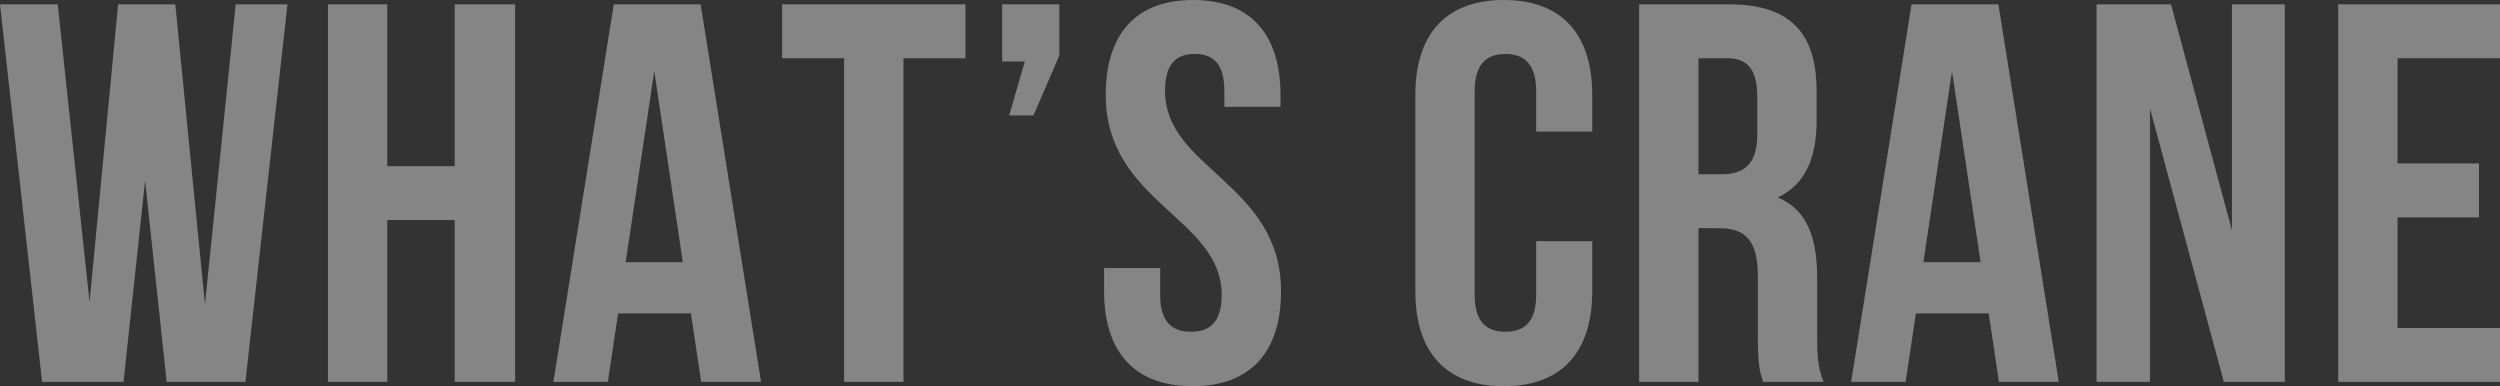 <?xml version="1.0" encoding="UTF-8"?>
<svg id="_レイヤー_1" data-name="レイヤー 1" xmlns="http://www.w3.org/2000/svg" width="1066.02" height="164.68" viewBox="0 0 1066.02 164.68">
  <rect x="0" y="0" width="1066.02" height="164.68" fill="#333333" stroke="none"/>
  <defs>
    <style>
      .cls-1 {
        opacity: .4;
      }

      .cls-2 {
        fill: #fff;
        stroke-width: 0px;
      }
    </style>
  </defs>
  <g class="cls-1">
    <path class="cls-2" d="M61.87,77.05l-9.2,85.79H17.94L0,1.84h24.61l13.57,126.96L50.37,1.84h24.38l12.65,127.88L100.51,1.84h22.08l-17.94,161h-33.58l-9.2-85.79Z"/>
    <path class="cls-2" d="M165.14,162.84h-25.3V1.84h25.3v69h28.75V1.84h25.76v161h-25.76v-69h-28.75v69Z"/>
    <path class="cls-2" d="M324.52,162.84h-25.53l-4.37-29.21h-31.05l-4.37,29.21h-23.23L261.73,1.84h37.03l25.76,161ZM266.79,111.78h24.38l-12.19-81.42-12.19,81.42Z"/>
    <path class="cls-2" d="M333.49,1.84h78.2v23h-26.45v138h-25.3V24.84h-26.45V1.84Z"/>
    <path class="cls-2" d="M427.33,26.22V1.84h24.38v21.85l-11.04,25.53h-10.35l6.67-23h-9.66Z"/>
    <path class="cls-2" d="M508.75,0c24.61,0,37.26,14.72,37.26,40.48v5.06h-23.92v-6.67c0-11.5-4.6-15.87-12.65-15.87s-12.65,4.37-12.65,15.87c0,33.12,49.45,39.33,49.45,85.33,0,25.76-12.88,40.48-37.72,40.48s-37.72-14.72-37.72-40.48v-9.89h23.92v11.5c0,11.5,5.06,15.64,13.11,15.64s13.11-4.14,13.11-15.64c0-33.12-49.45-39.33-49.45-85.33,0-25.76,12.65-40.48,37.26-40.48Z"/>
    <path class="cls-2" d="M678.95,102.81v21.39c0,25.76-12.88,40.48-37.72,40.48s-37.72-14.72-37.72-40.48V40.48c0-25.76,12.88-40.48,37.72-40.48s37.72,14.72,37.72,40.48v15.64h-23.92v-17.25c0-11.5-5.06-15.87-13.11-15.87s-13.11,4.37-13.11,15.87v86.94c0,11.5,5.06,15.64,13.11,15.64s13.11-4.14,13.11-15.64v-23h23.92Z"/>
    <path class="cls-2" d="M751.85,162.84c-1.38-4.14-2.3-6.67-2.3-19.78v-25.3c0-14.95-5.06-20.47-16.56-20.47h-8.74v65.55h-25.3V1.84h38.18c26.22,0,37.49,12.19,37.49,37.03v12.65c0,16.56-5.29,27.37-16.56,32.66,12.65,5.29,16.79,17.48,16.79,34.27v24.84c0,7.82.23,13.57,2.76,19.55h-25.76ZM724.25,24.84v49.45h9.89c9.43,0,15.18-4.14,15.18-17.02v-15.87c0-11.5-3.91-16.56-12.88-16.56h-12.19Z"/>
    <path class="cls-2" d="M877.89,162.84h-25.53l-4.37-29.21h-31.05l-4.37,29.21h-23.23L815.1,1.84h37.03l25.76,161ZM820.16,111.78h24.38l-12.19-81.42-12.19,81.42Z"/>
    <path class="cls-2" d="M916.76,46.23v116.61h-22.77V1.84h31.74l25.99,96.37V1.84h22.54v161h-25.99l-31.51-116.61Z"/>
    <path class="cls-2" d="M1022.33,69.69h34.73v23h-34.73v47.15h43.7v23h-69V1.84h69v23h-43.7v44.85Z"/>
  </g>
</svg>
